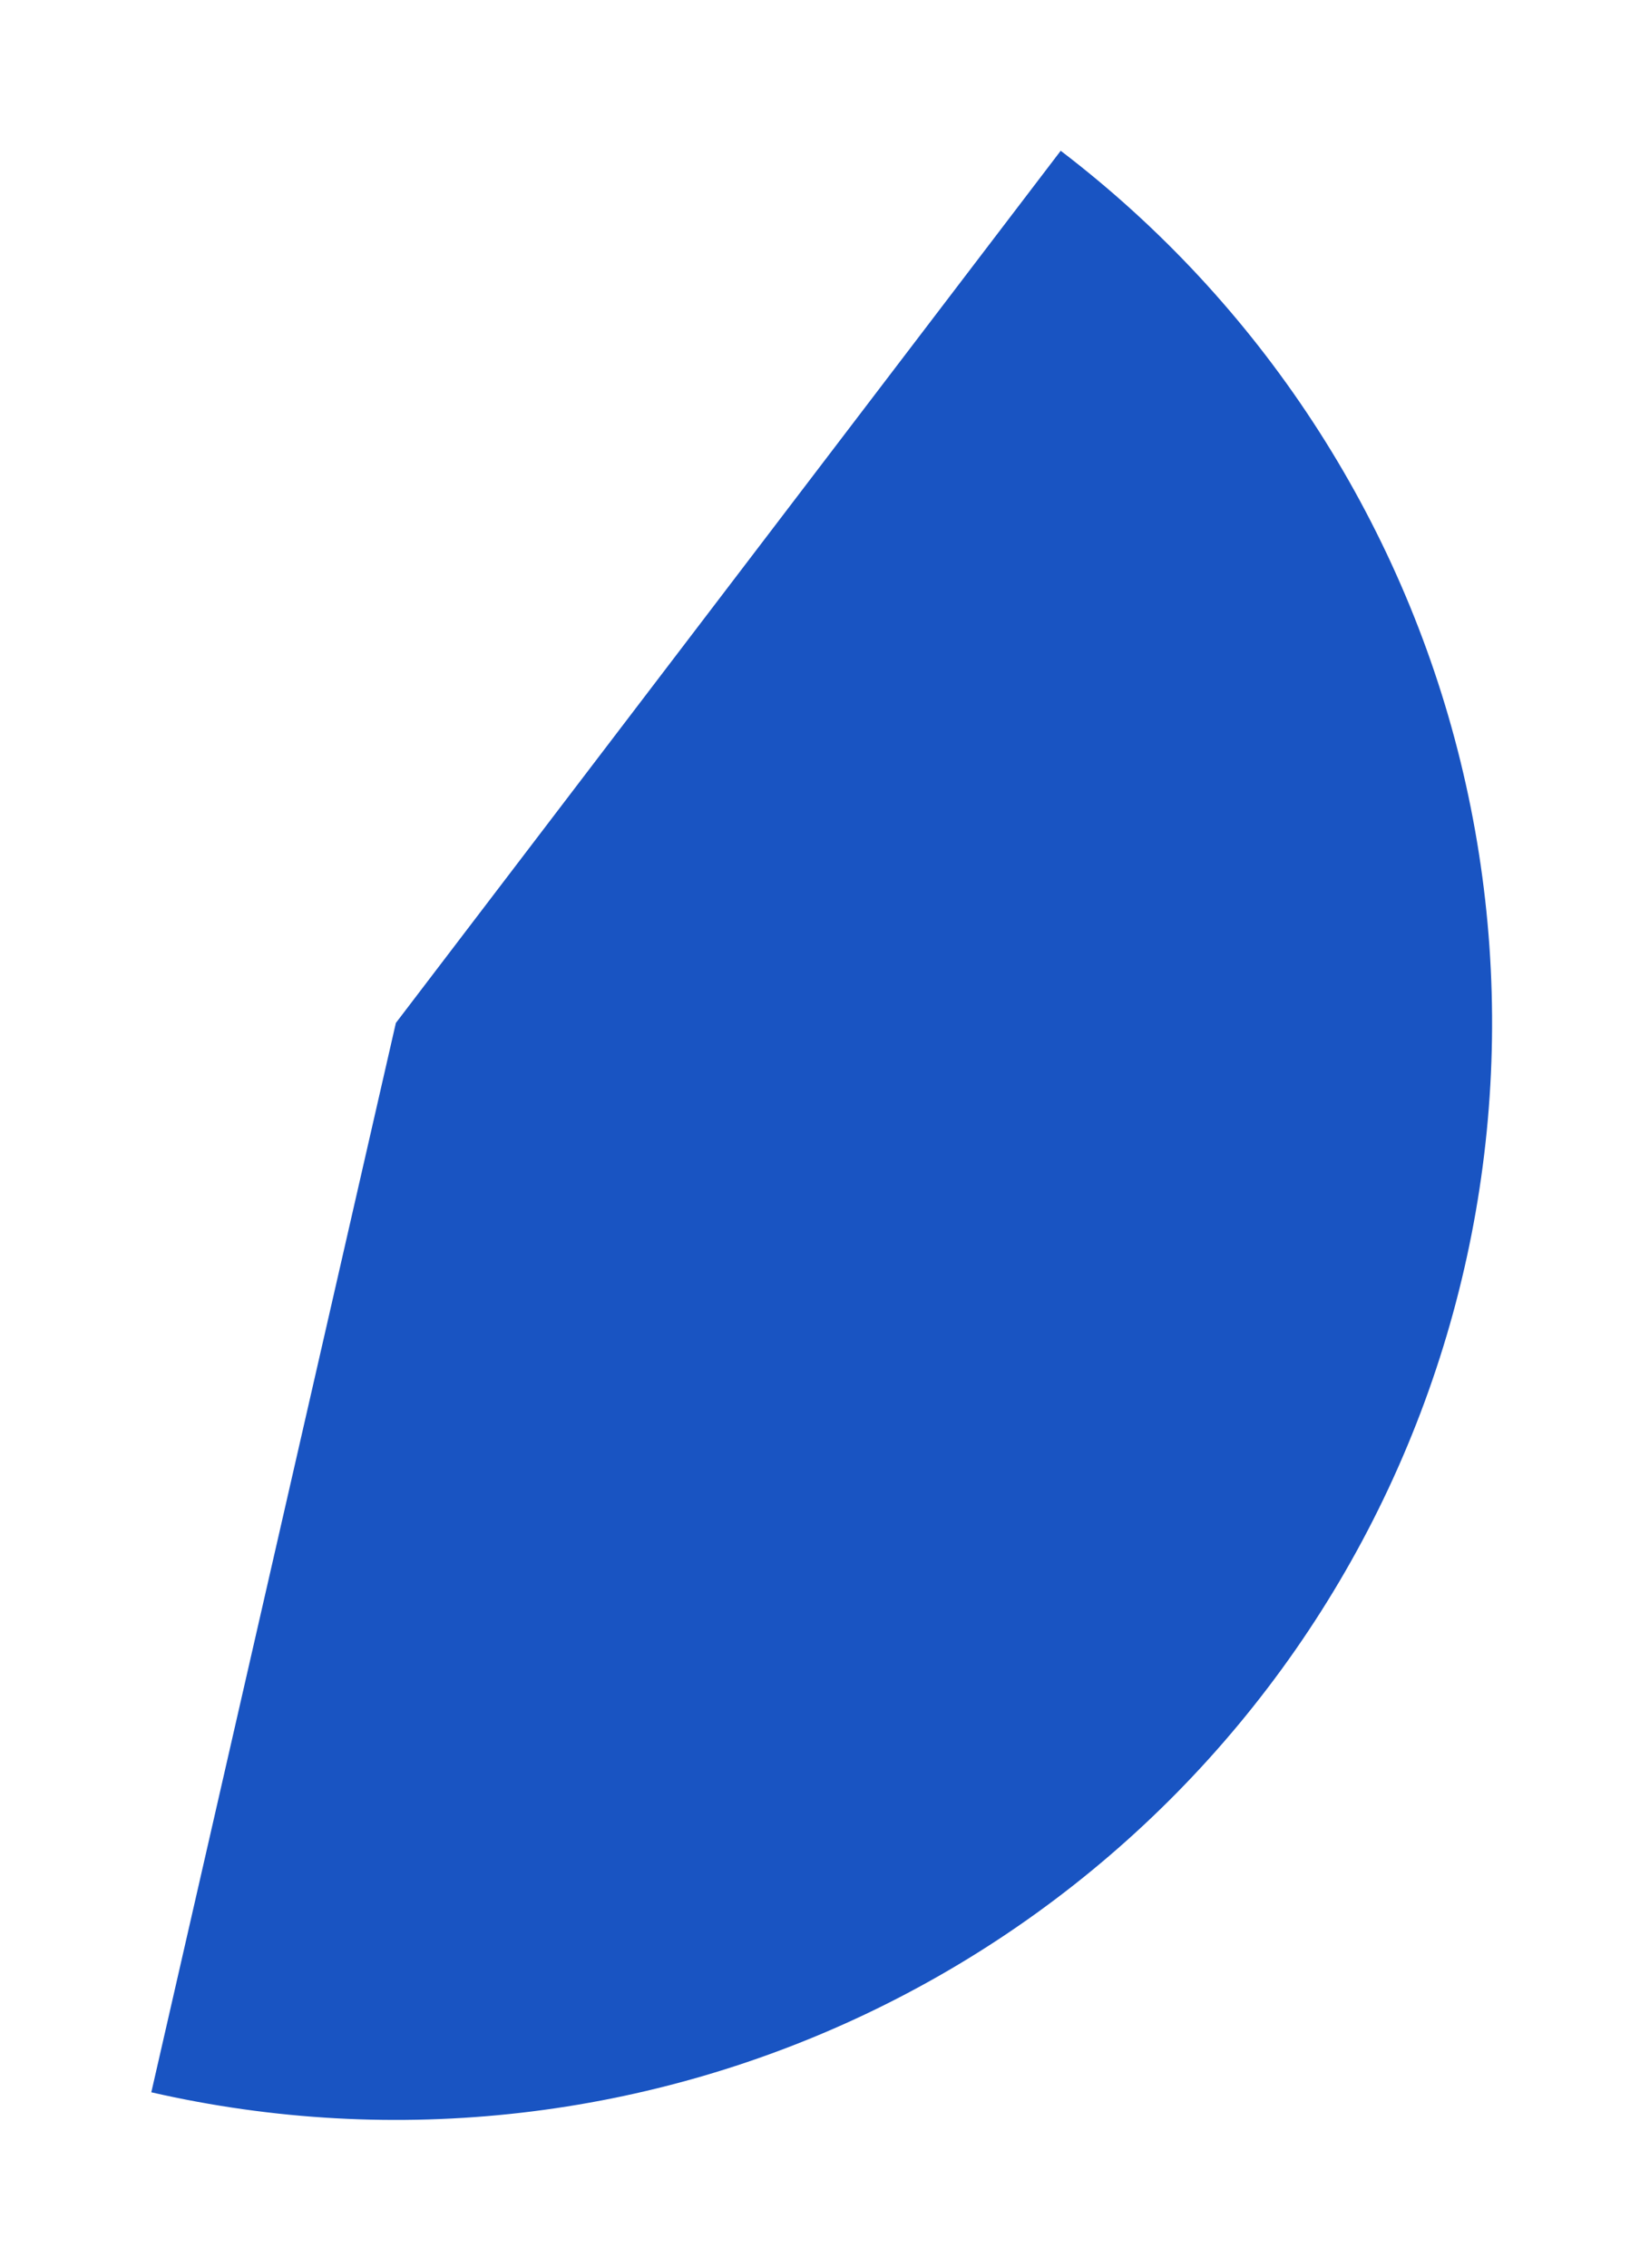 <?xml version="1.0" encoding="UTF-8"?> <svg xmlns="http://www.w3.org/2000/svg" width="377" height="521" viewBox="0 0 377 521" fill="none"><g filter="url(#filter0_f_1699_13181)"><path d="M34.783 480.649C90.9 493.492 149.722 486.733 201.464 461.499C253.205 436.264 294.748 394.075 319.179 341.949C343.611 289.824 349.459 230.904 335.751 174.993C322.043 119.081 289.605 69.549 243.833 34.635L91 235L34.783 480.649Z" fill="#1954C2"></path></g><defs><filter id="filter0_f_1699_13181" x="0.783" y="0.635" width="376.217" height="520.365" filterUnits="userSpaceOnUse" color-interpolation-filters="sRGB"><feFlood flood-opacity="0" result="BackgroundImageFix"></feFlood><feBlend mode="normal" in="SourceGraphic" in2="BackgroundImageFix" result="shape"></feBlend><feGaussianBlur stdDeviation="17" result="effect1_foregroundBlur_1699_13181"></feGaussianBlur></filter></defs></svg> 